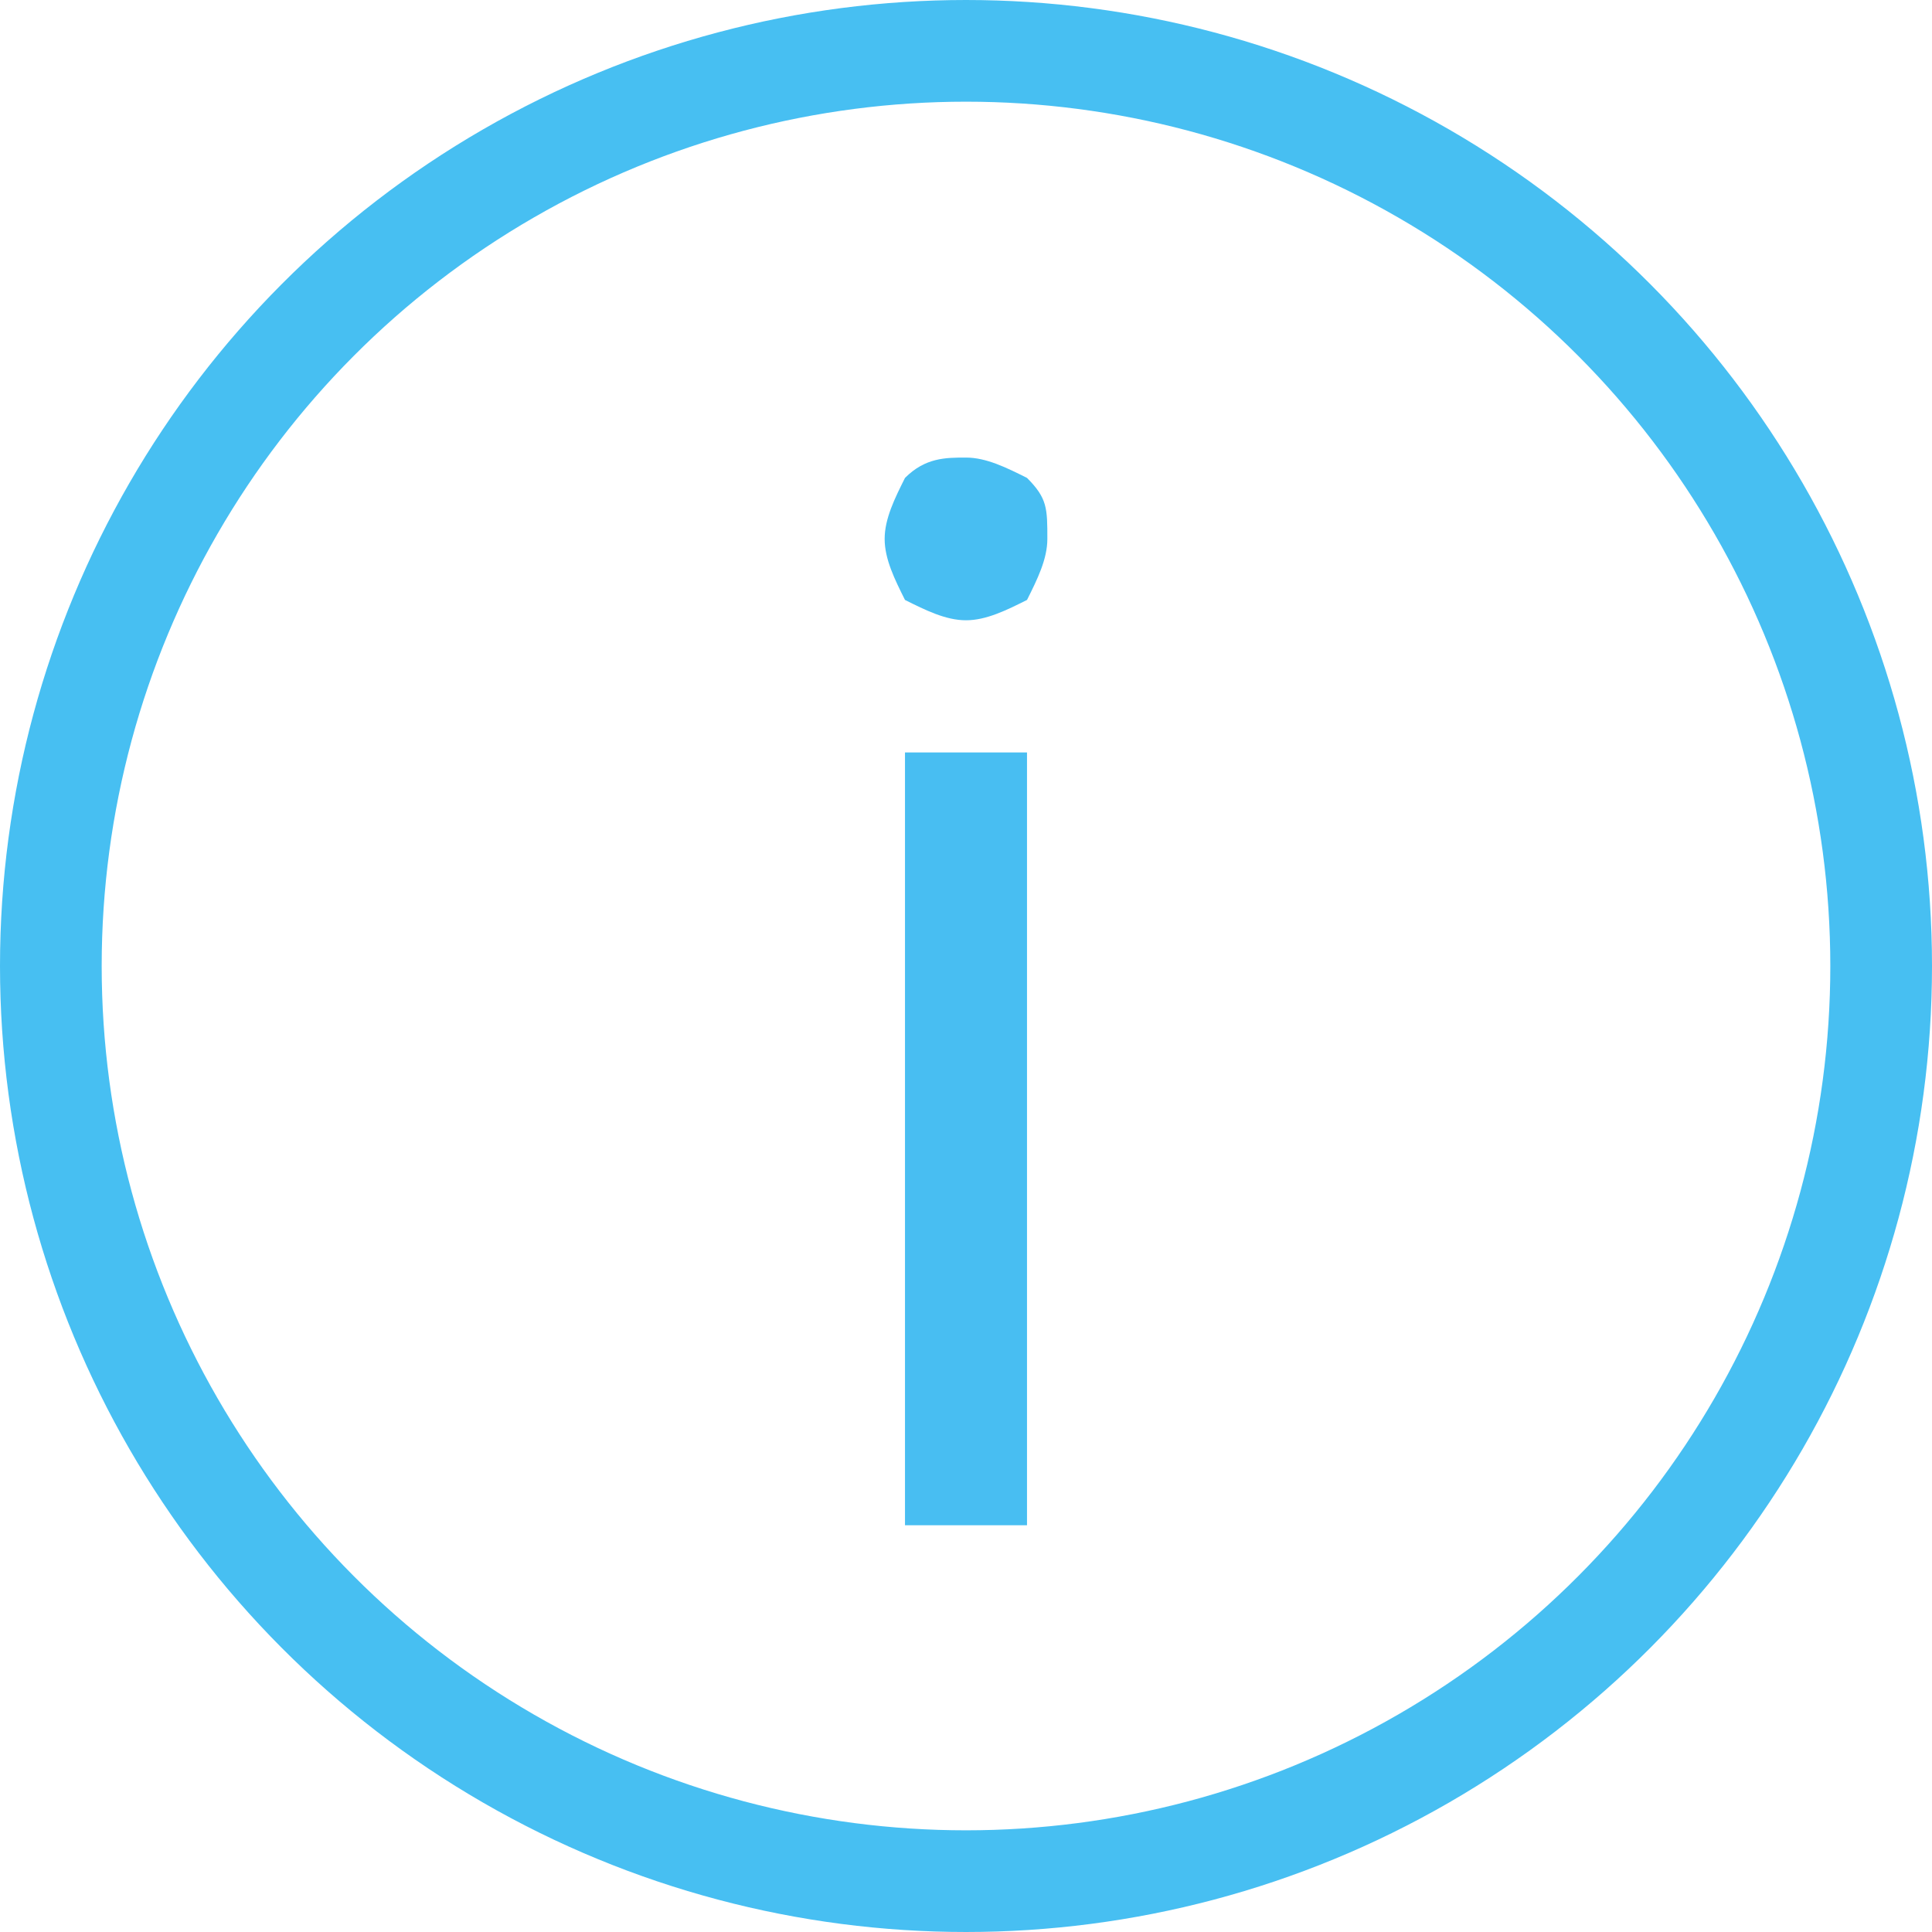 <?xml version="1.0" encoding="utf-8"?>
<!-- Generator: Adobe Illustrator 25.2.0, SVG Export Plug-In . SVG Version: 6.00 Build 0)  -->
<svg version="1.1" id="Layer_1" xmlns="http://www.w3.org/2000/svg" xmlns:xlink="http://www.w3.org/1999/xlink" x="0px" y="0px"
	 width="19px" height="19px" viewBox="0 0 19 19" style="enable-background:new 0 0 19 19;" xml:space="preserve">
<style type="text/css">
	.st0{fill:#48BEF2;}
	.st1{fill:none;stroke:#47BFF2;}
</style>
<path class="st0" d="M8.9,15V7.4h1.2V15H8.9z M9.5,6.1C9.3,6.1,9.1,6,8.9,5.9C8.8,5.7,8.7,5.5,8.7,5.3c0-0.2,0.1-0.4,0.2-0.6
	c0.2-0.2,0.4-0.2,0.6-0.2s0.4,0.1,0.6,0.2c0.2,0.2,0.2,0.3,0.2,0.6c0,0.2-0.1,0.4-0.2,0.6C9.9,6,9.7,6.1,9.5,6.1z"/>
<circle class="st1" cx="9.5" cy="9.5" r="9"/>
</svg>

